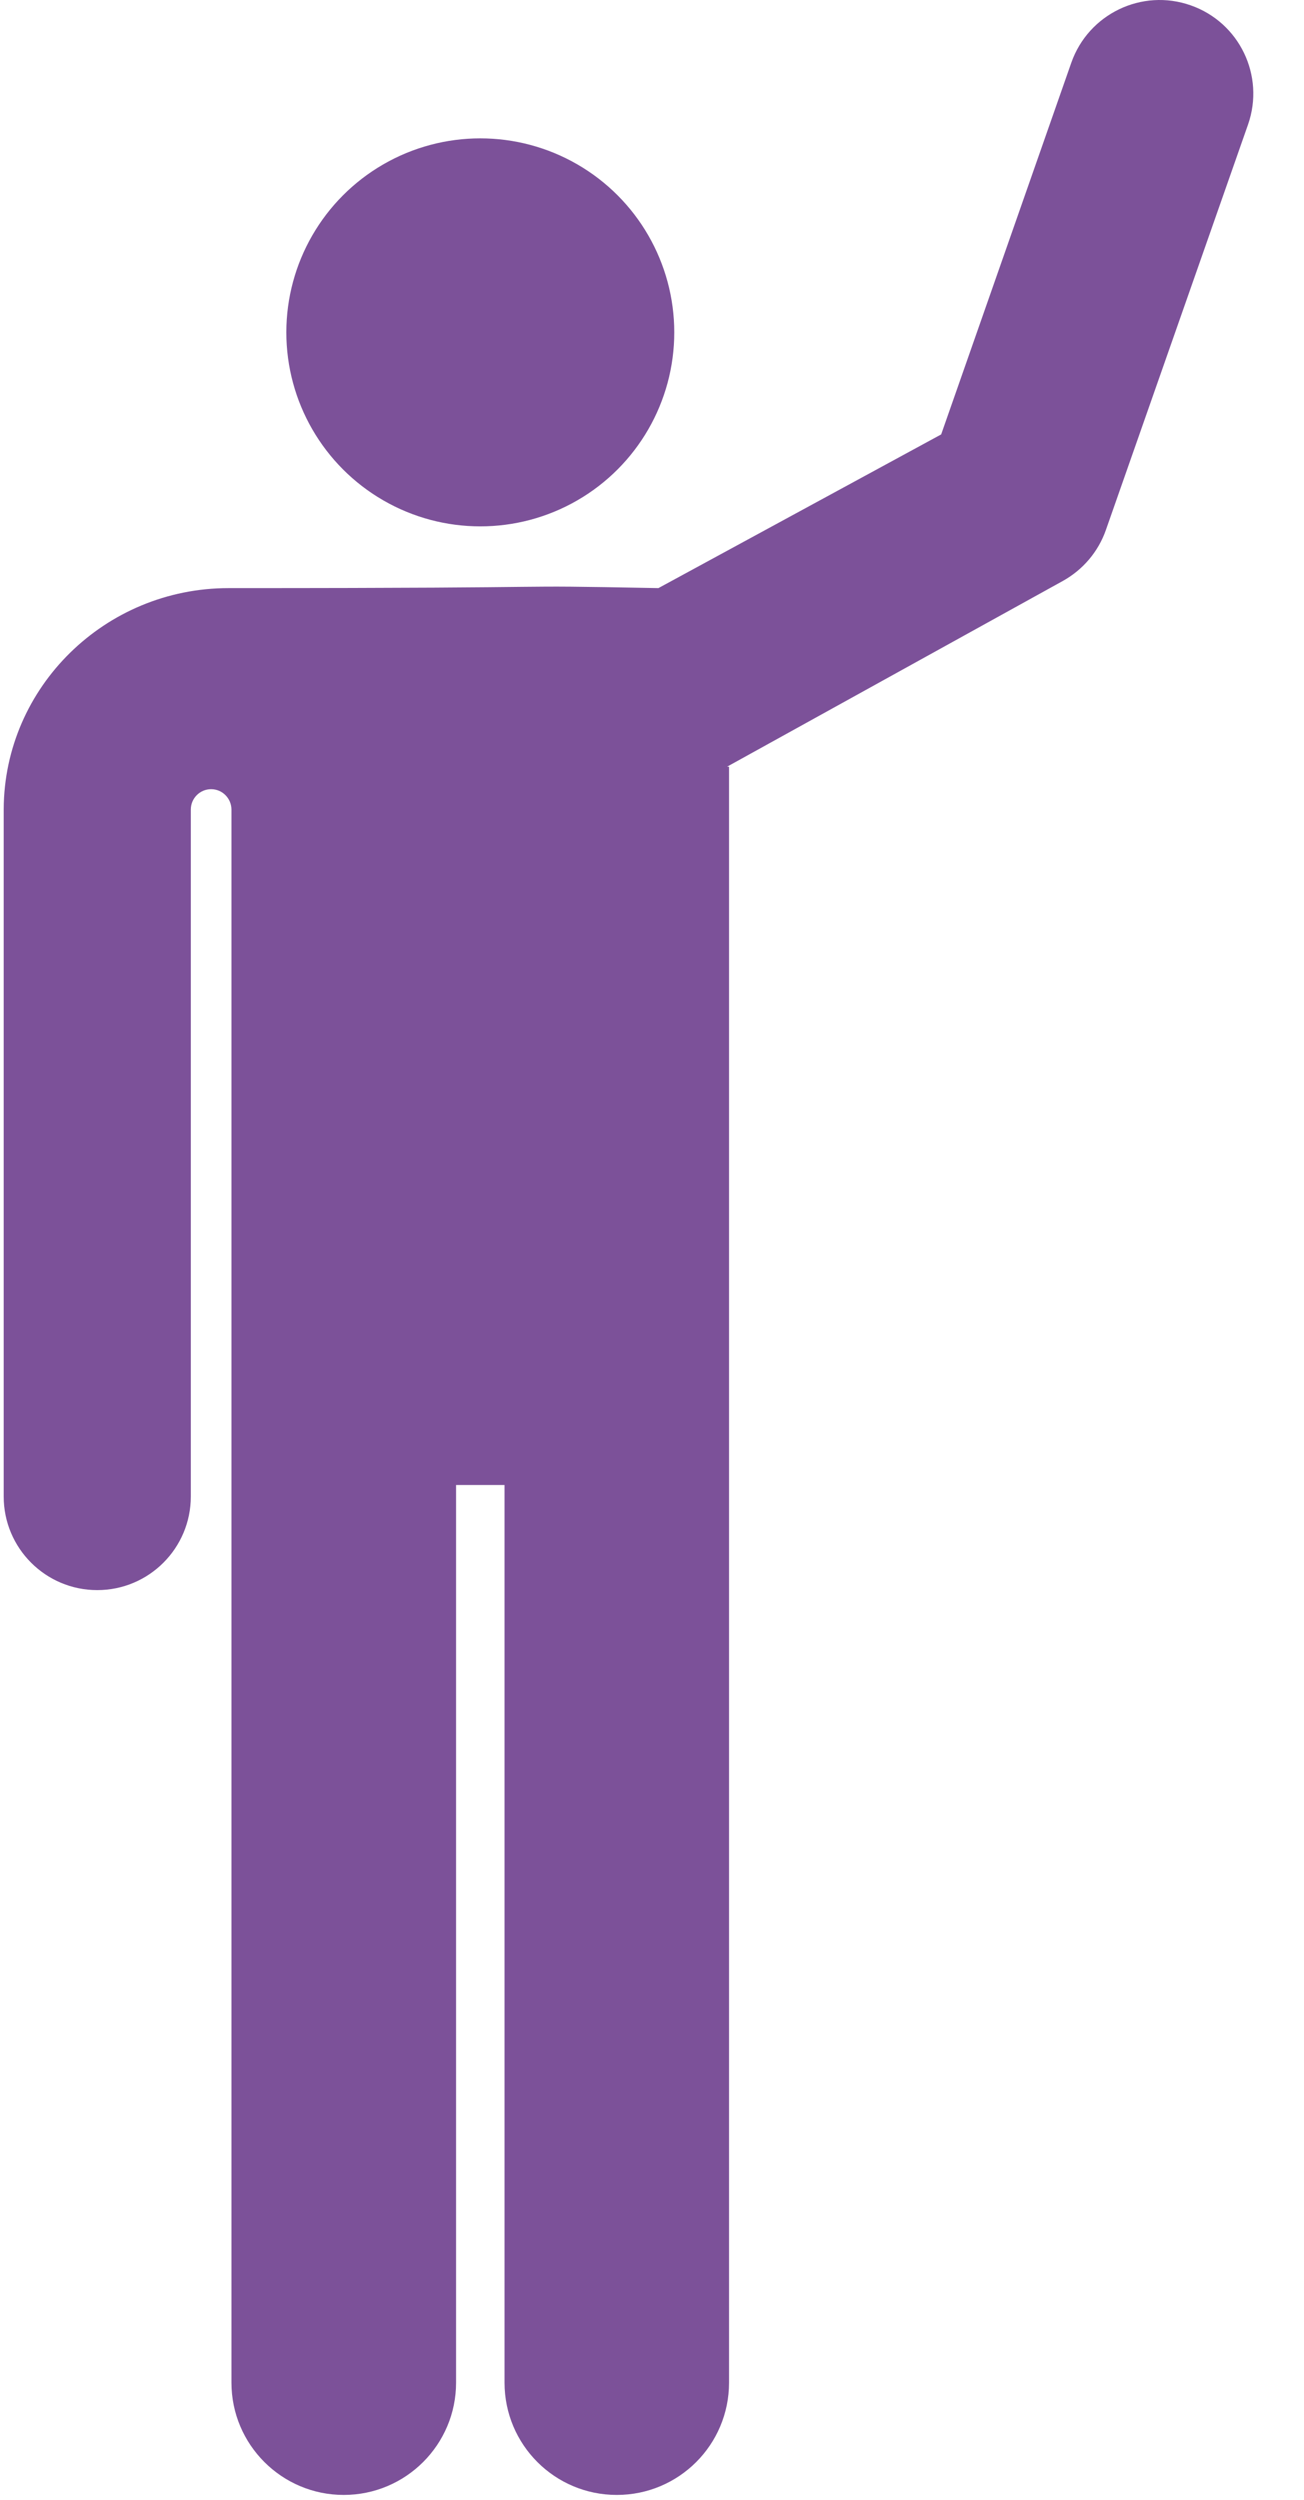 <?xml version="1.0" encoding="UTF-8"?>
<svg width="12px" height="23px" viewBox="0 0 12 23" version="1.1" xmlns="http://www.w3.org/2000/svg" xmlns:xlink="http://www.w3.org/1999/xlink">
    <!-- Generator: Sketch 49 (51002) - http://www.bohemiancoding.com/sketch -->
    <title>getinvolved/volunteer</title>
    <desc>Created with Sketch.</desc>
    <defs></defs>
    <g id="Page-1" stroke="none" stroke-width="1" fill="none" fill-rule="evenodd">
        <g id="wsc_landing_1_v1-orange-changed-copy" transform="translate(-561, -392)" fill="#7C5199" fill-rule="nonzero">
            <g id="getinvolved/volunteer" transform="translate(561, 392)">
                <path d="M10.957,0.049 C10.508,-0.109 10.017,0.128 9.859,0.576 L8.661,3.997 L6.059,5.411 C4.434,5.38 5.655,5.411 2.103,5.411 C0.968,5.411 0.04,6.32 0.034,7.443 L0.034,13.769 C0.034,14.244 0.419,14.63 0.895,14.63 C1.371,14.63 1.756,14.244 1.756,13.769 L1.756,7.447 C1.756,7.447 1.756,7.447 1.756,7.447 C1.757,7.344 1.84,7.261 1.943,7.261 C2.046,7.261 2.129,7.345 2.13,7.448 L2.13,21.922 C2.13,22.492 2.593,22.955 3.163,22.955 C3.734,22.955 4.197,22.492 4.197,21.922 L4.197,13.663 L4.643,13.663 L4.643,21.922 C4.643,22.493 5.105,22.955 5.676,22.955 C6.247,22.955 6.709,22.493 6.709,21.922 C6.709,13.923 6.709,15.051 6.709,7.055 C6.709,7.054 6.691,7.054 6.691,7.054 L9.781,5.345 C9.966,5.242 10.107,5.076 10.177,4.876 L11.485,1.146 C11.642,0.697 11.406,0.206 10.957,0.049 Z" id="Shape"></path>
                <circle id="Oval" cx="4.42" cy="3.058" r="1.785"></circle>
            </g>
        </g>
    </g>
</svg>